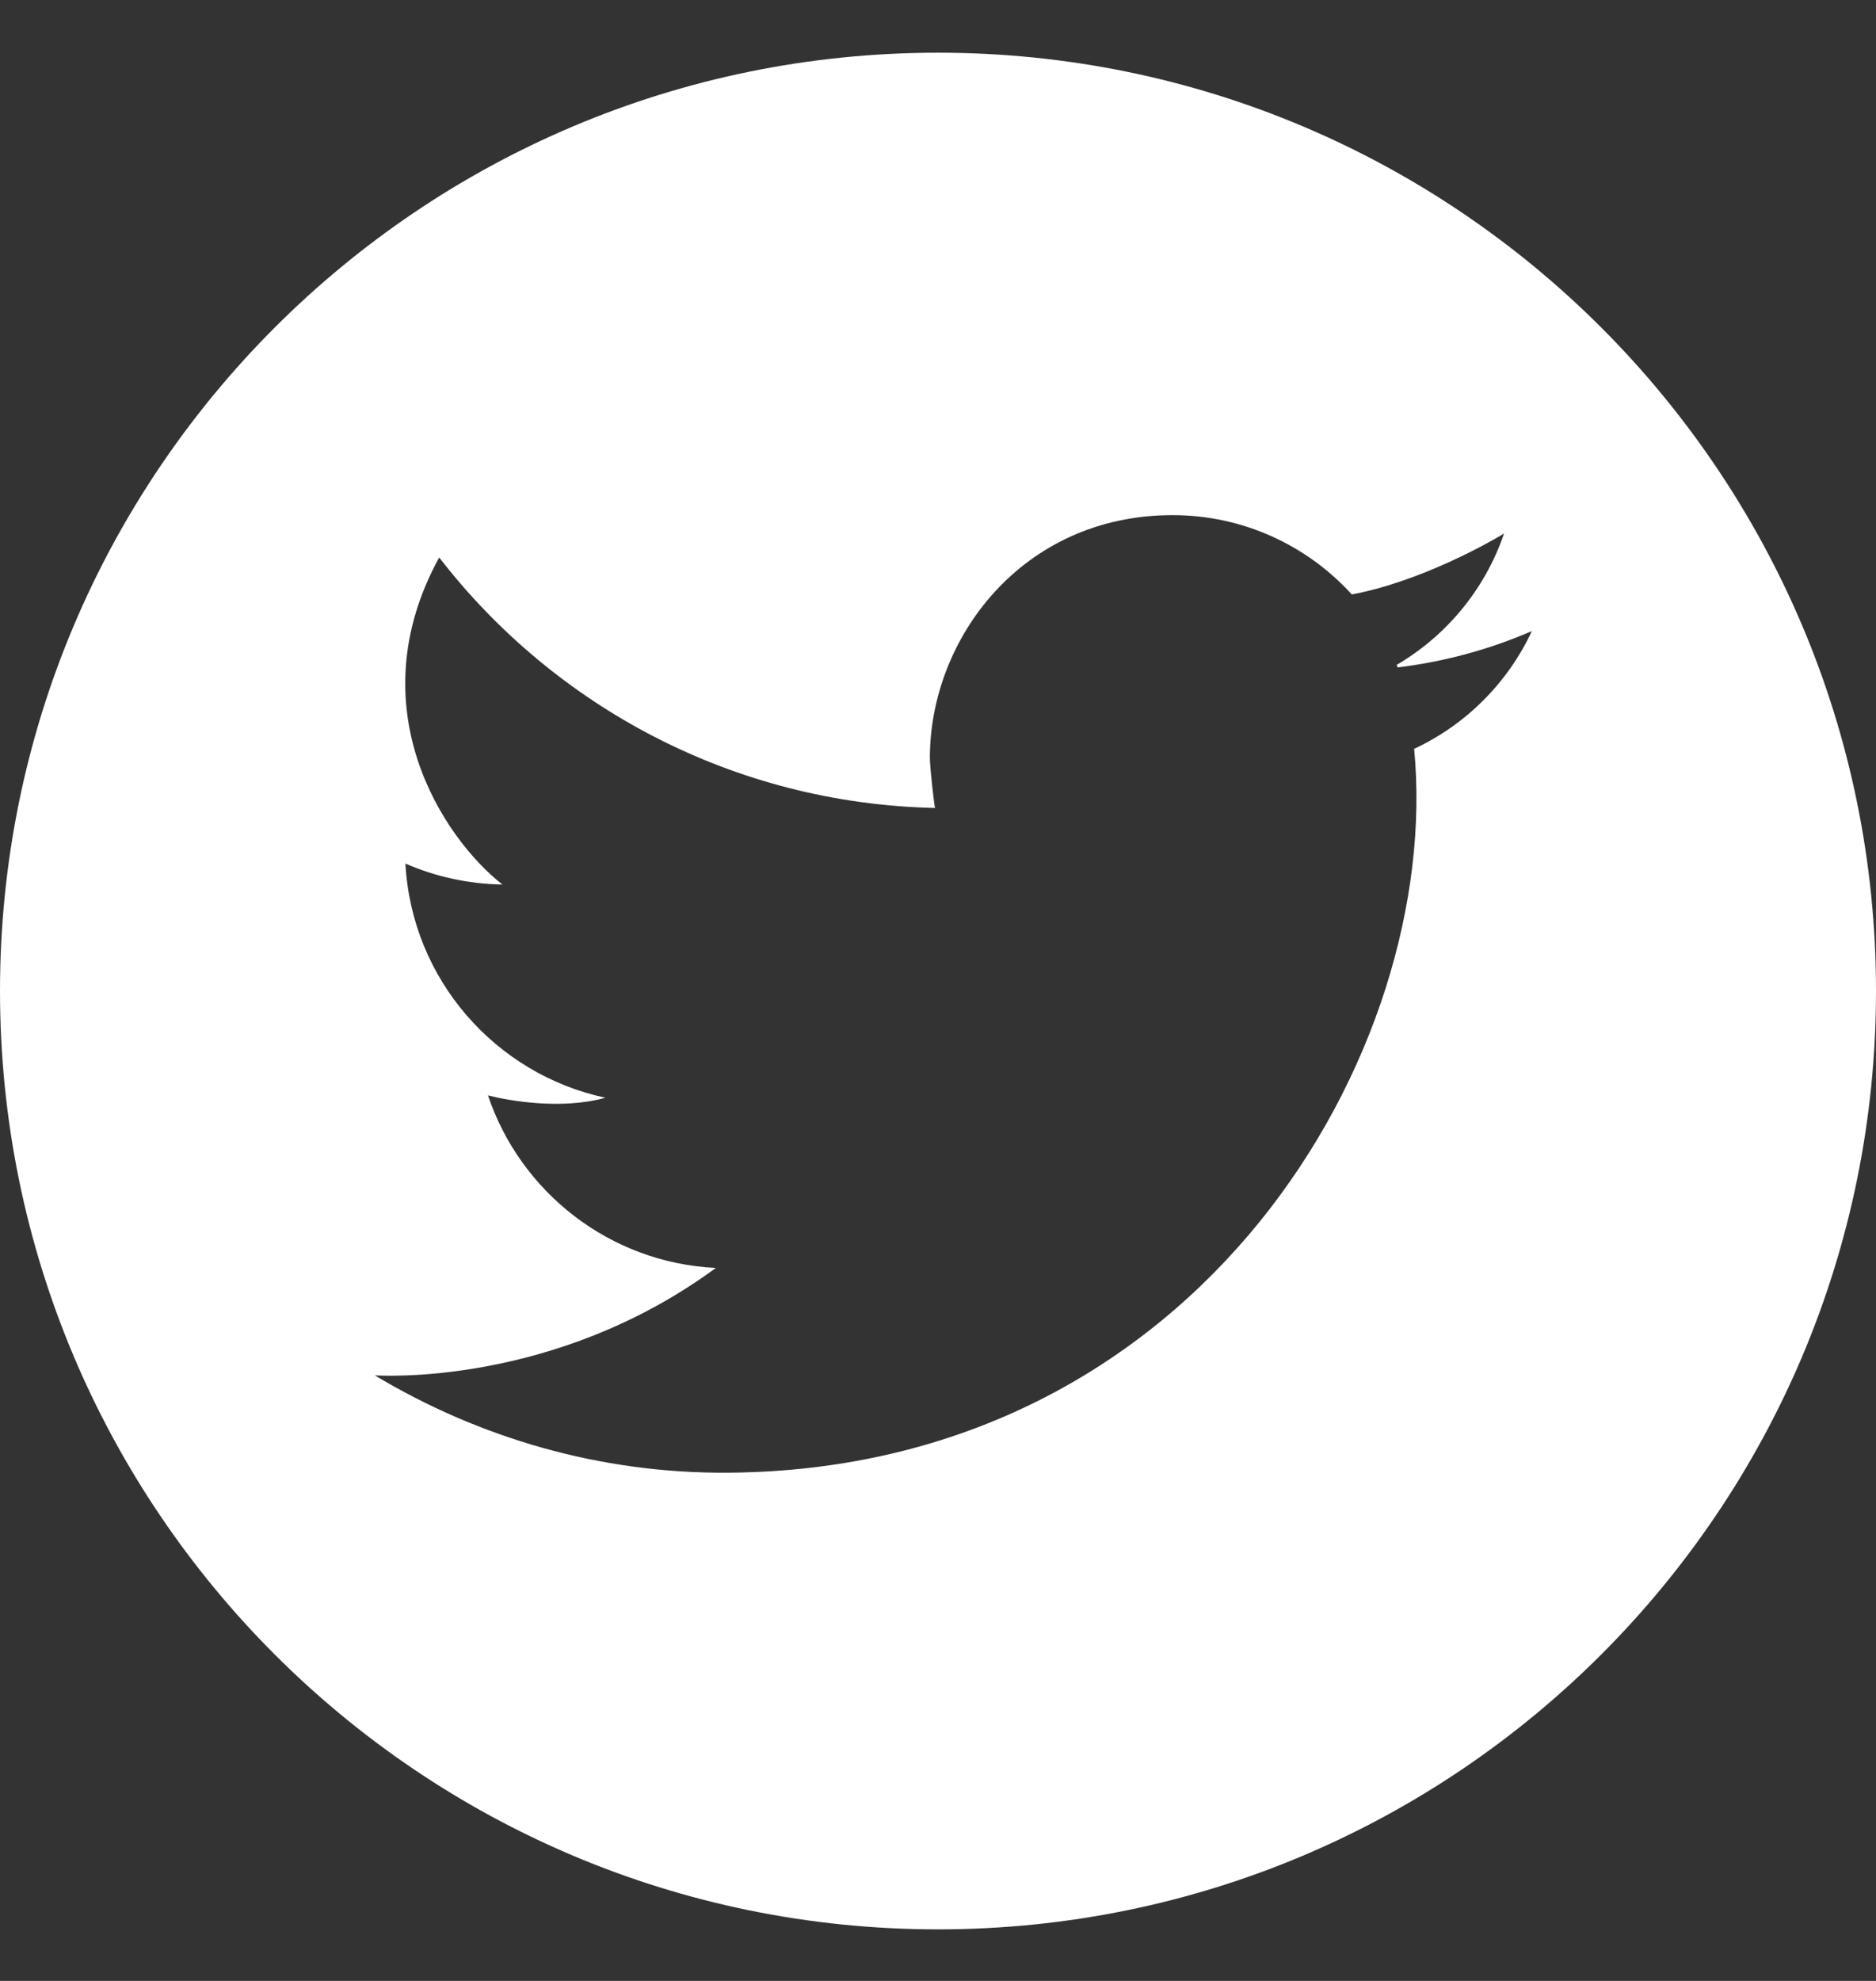<?xml version="1.0" encoding="UTF-8"?> <svg xmlns="http://www.w3.org/2000/svg" xmlns:xlink="http://www.w3.org/1999/xlink" width="36px" height="38px" viewBox="0 0 36 38"><rect x="0" y="0" width="36" height="38" fill="#333333" stroke="none"/> <title>Group 53 Copy</title> <g id="Page-1" stroke="none" stroke-width="1" fill="none" fill-rule="evenodd"> <g id="Group-53-Copy" transform="translate(0, 0.821)" fill="#FFFFFF"> <path d="M27.137,13.544 C27.691,19.321 23.034,27.372 13.963,27.43 C11.488,27.446 9.172,26.749 7.193,25.563 C7.247,25.563 10.614,25.798 13.737,23.502 C11.697,23.403 9.988,22.047 9.364,20.192 C9.755,20.293 10.77,20.474 11.616,20.237 C9.504,19.783 7.9,17.963 7.78,15.745 C8.351,15.994 8.98,16.136 9.641,16.147 C8.503,15.256 6.845,12.756 8.428,9.873 C10.638,12.731 14.072,14.594 17.943,14.678 C17.928,14.636 17.844,13.897 17.844,13.718 C17.844,11.426 19.618,9.061 22.5,9.061 C23.864,9.061 25.09,9.648 25.941,10.582 C27.248,10.339 28.585,9.584 28.862,9.414 C28.499,10.481 27.758,11.374 26.801,11.934 C26.808,11.951 26.815,11.966 26.822,11.982 C27.726,11.872 28.591,11.634 29.396,11.285 C28.933,12.278 28.13,13.081 27.137,13.544 M18,0.19 C8.059,0.19 0,8.249 0,18.189 C0,28.131 8.059,36.19 18,36.19 C27.941,36.19 36,28.131 36,18.189 C36,8.249 27.941,0.19 18,0.19" id="Fill-51"></path> </g> </g> </svg> 